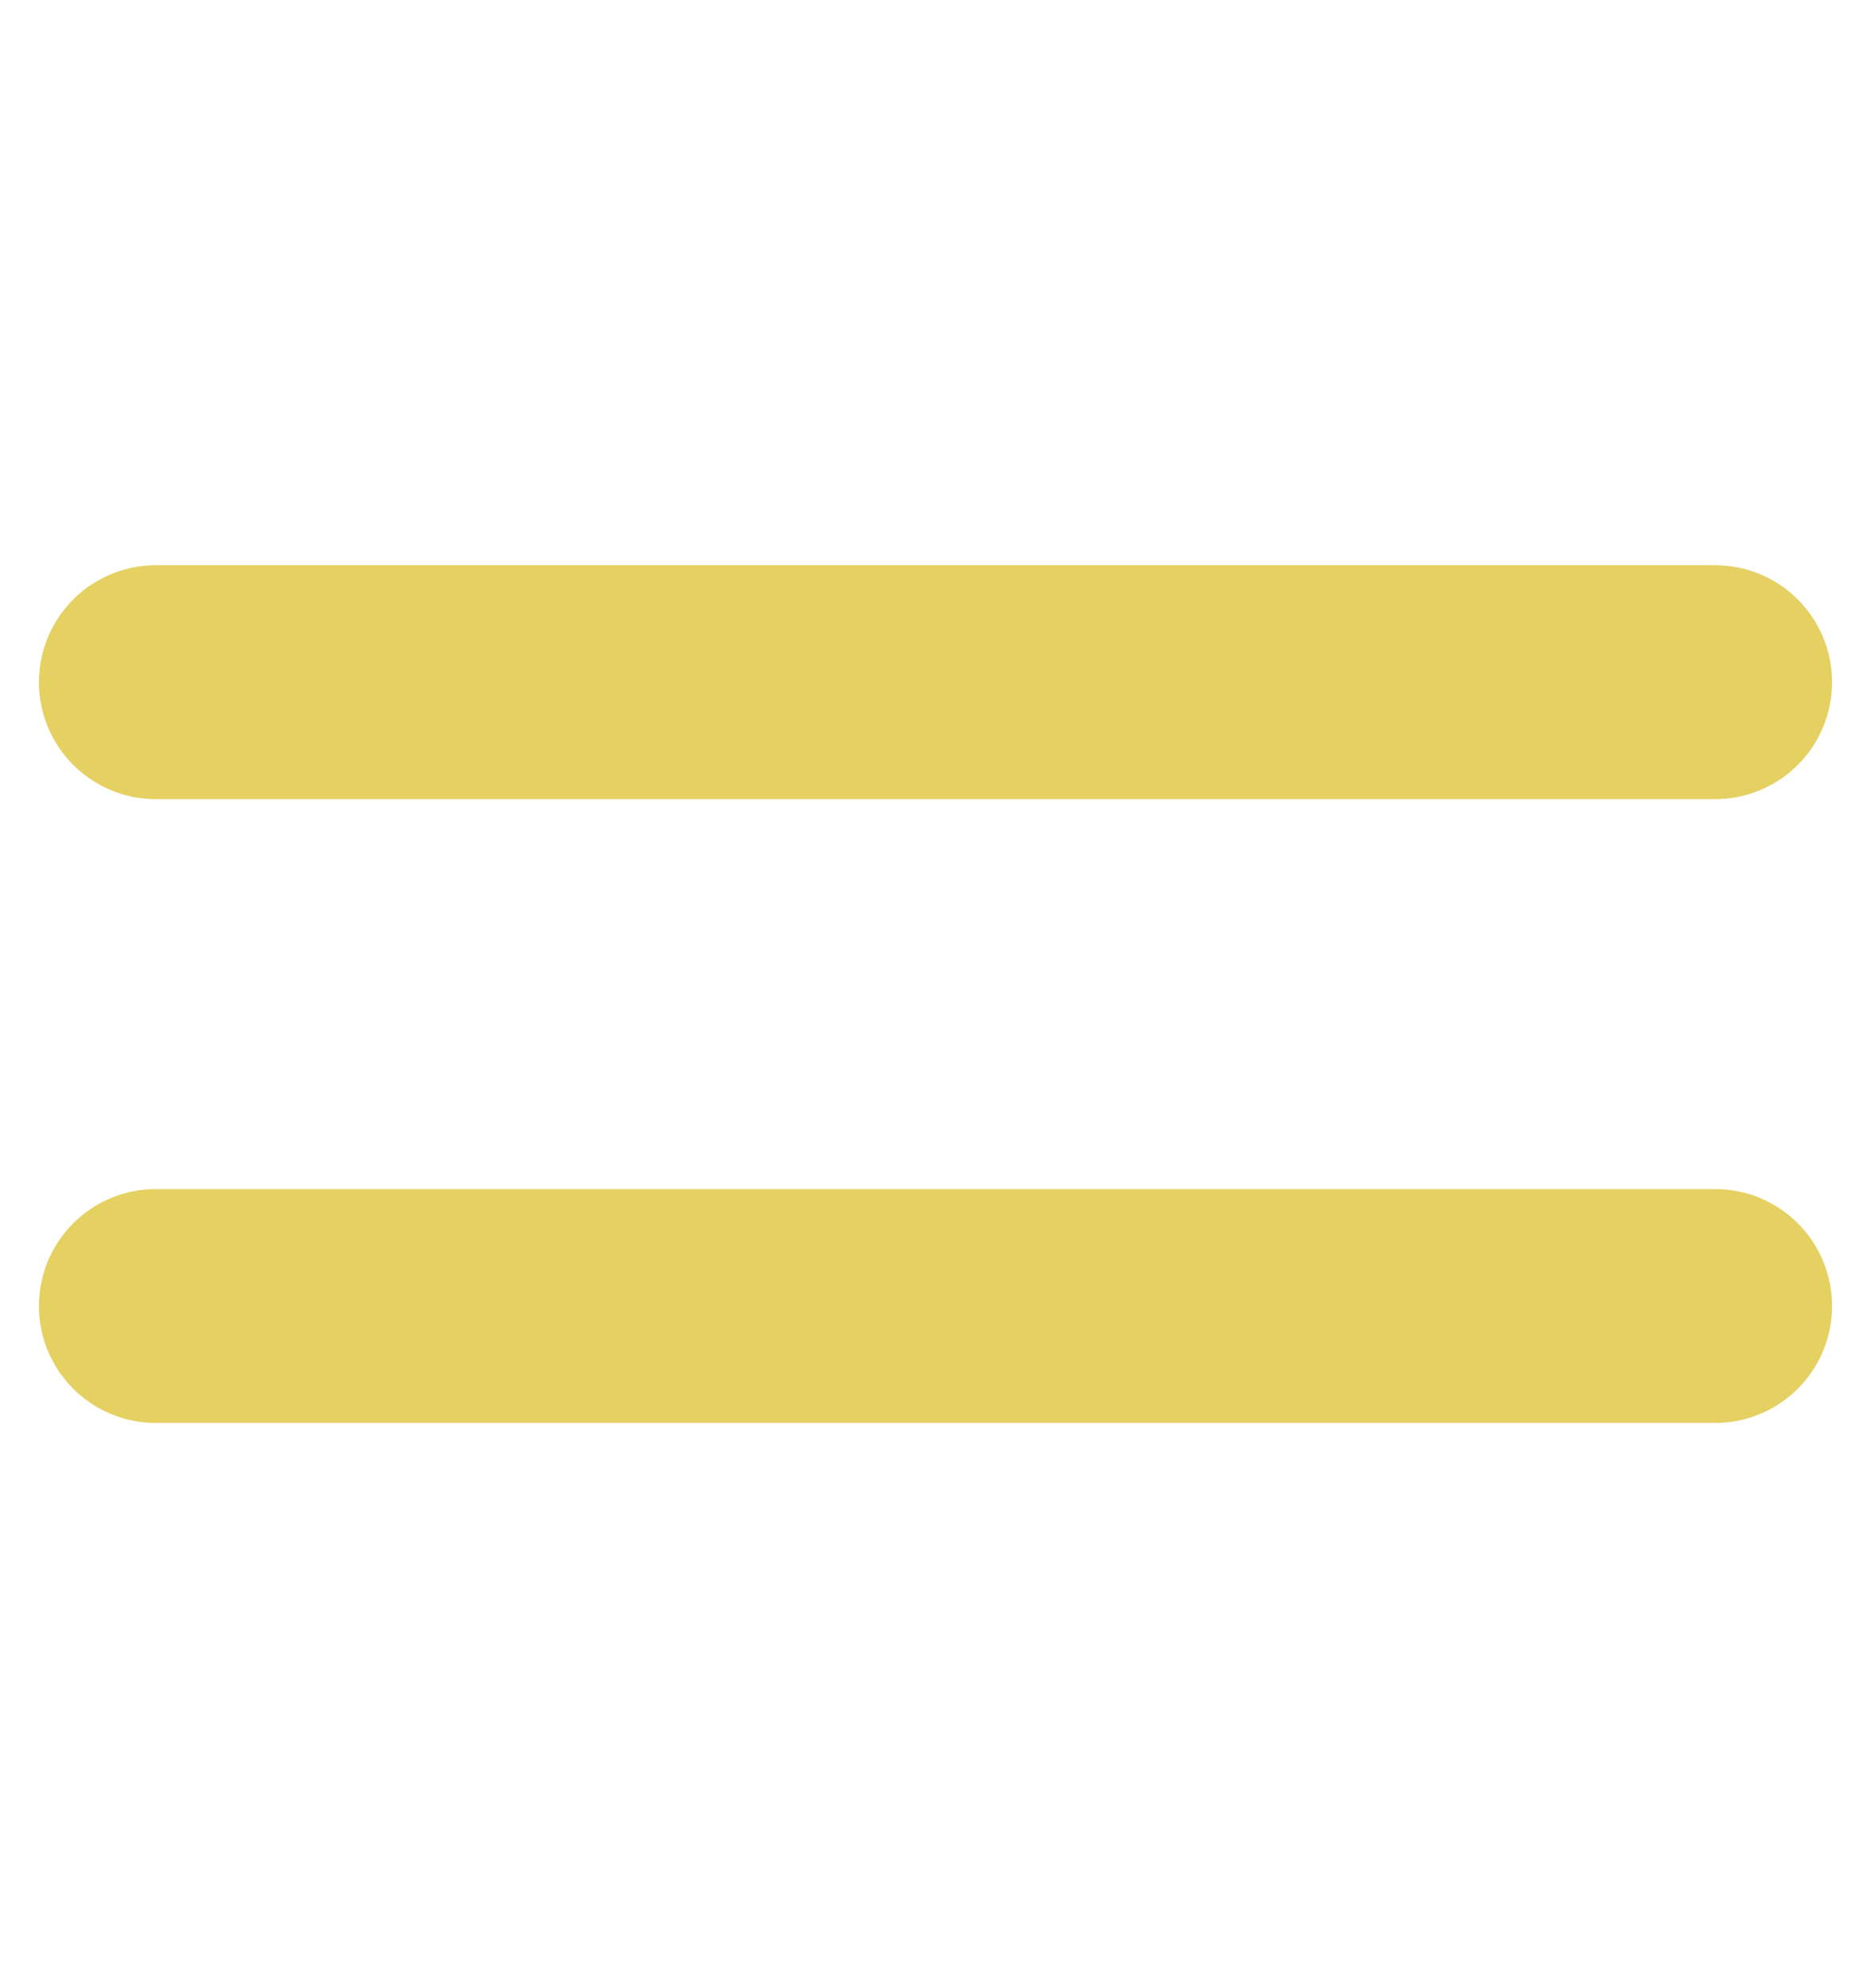 <svg width="16" height="17" viewBox="0 0 16 17" fill="none" xmlns="http://www.w3.org/2000/svg">
<g id="Small-components/Icons/24px/Menu">
<g id="Icon">
<path id="Vector" d="M1.333 5.833H14.667" stroke="#E5D062" stroke-width="2" stroke-linecap="round" stroke-linejoin="round"/>
<path id="Vector_2" d="M1.333 11.167H14.667" stroke="#E5D062" stroke-width="2" stroke-linecap="round" stroke-linejoin="round"/>
</g>
</g>
</svg>
